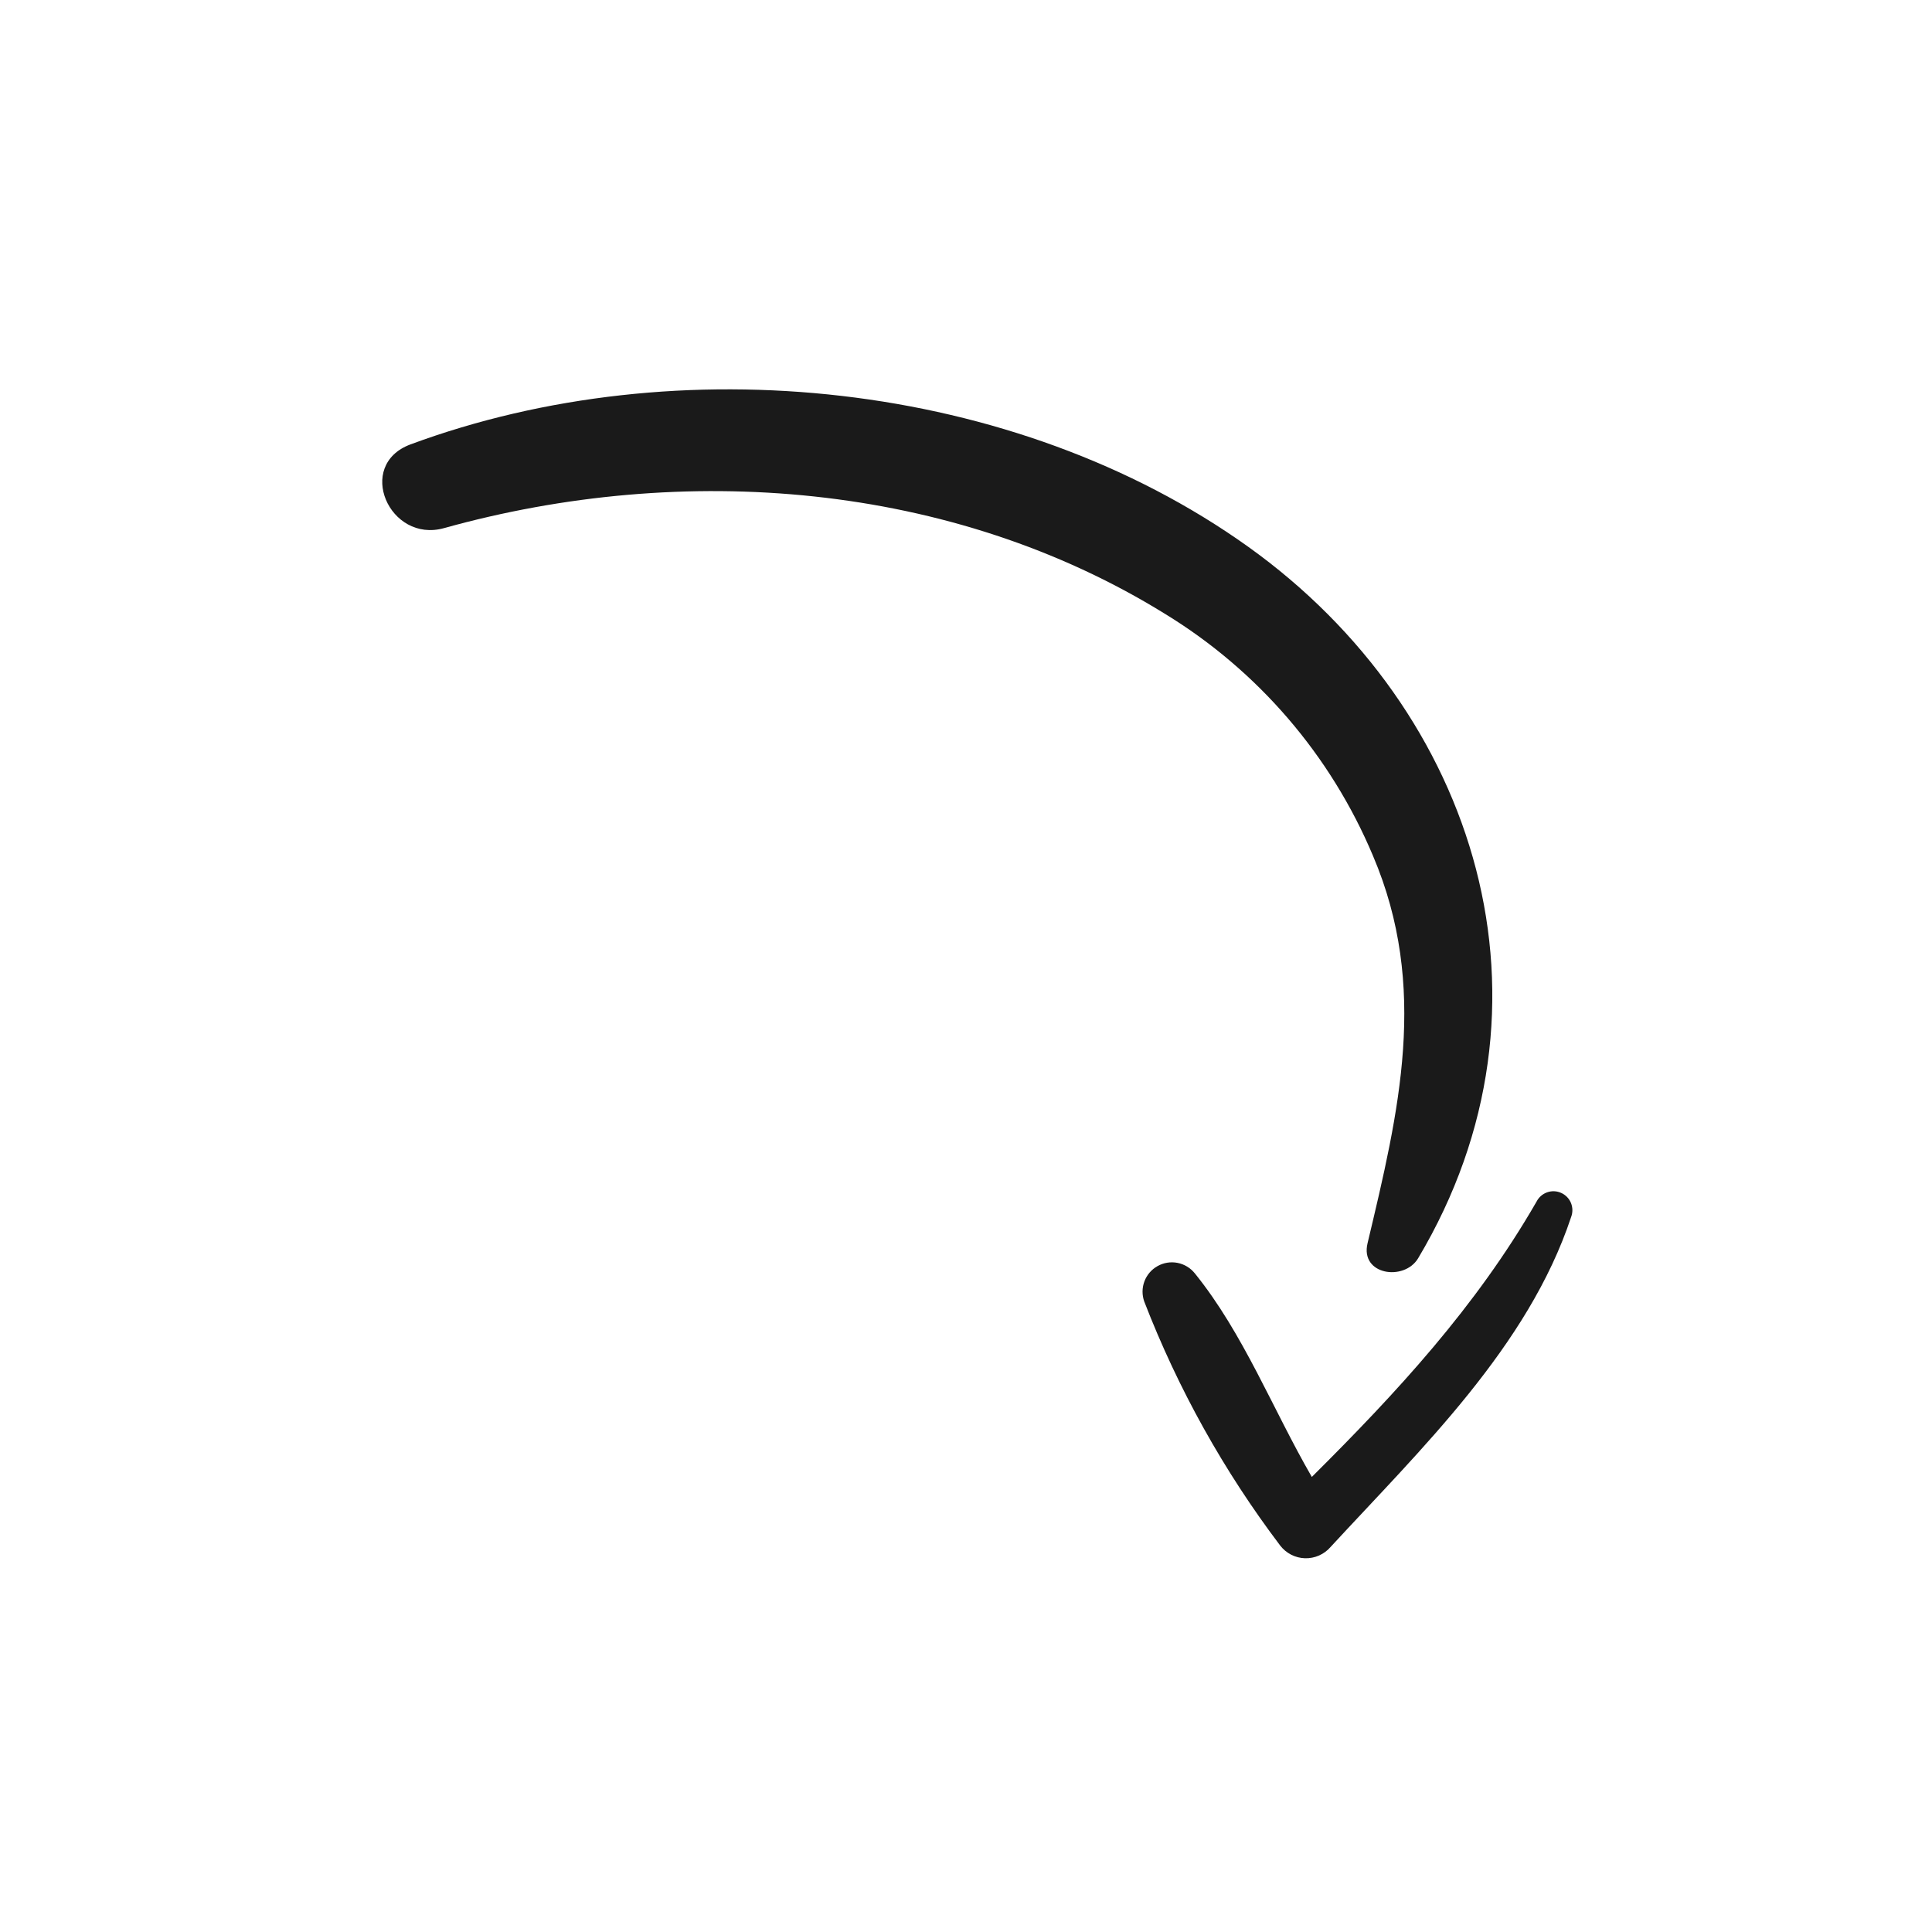 <svg width="62" height="62" viewBox="0 0 62 62" fill="none" xmlns="http://www.w3.org/2000/svg">
<path d="M45.508 40.382C50.362 32.245 47.425 22.818 40.06 17.549C32.56 12.185 21.732 11.093 13.174 14.261C11.392 14.923 12.493 17.438 14.249 16.948C21.922 14.811 30.529 15.459 37.381 19.696C40.367 21.519 42.703 24.235 44.059 27.46C45.857 31.682 44.894 35.667 43.886 39.898C43.643 40.916 45.06 41.124 45.508 40.382Z" fill="#1A1A1A"/>
<path d="M42.697 49.647C45.593 46.506 49.039 43.215 50.419 39.056C50.475 38.91 50.473 38.749 50.414 38.604C50.354 38.46 50.241 38.344 50.098 38.281C49.955 38.217 49.794 38.211 49.647 38.264C49.499 38.317 49.378 38.424 49.308 38.564C47.364 41.942 44.825 44.684 42.098 47.397C40.843 45.228 39.909 42.801 38.343 40.863C38.203 40.689 38.007 40.57 37.788 40.527C37.569 40.484 37.342 40.521 37.148 40.63C36.953 40.738 36.803 40.913 36.725 41.122C36.647 41.331 36.646 41.56 36.721 41.77C37.805 44.572 39.274 47.209 41.087 49.604C41.181 49.725 41.302 49.824 41.439 49.894C41.576 49.963 41.727 50.002 41.881 50.006C42.035 50.01 42.188 49.98 42.329 49.918C42.47 49.856 42.596 49.764 42.697 49.647Z" fill="#1A1A1A"/>
</svg>
